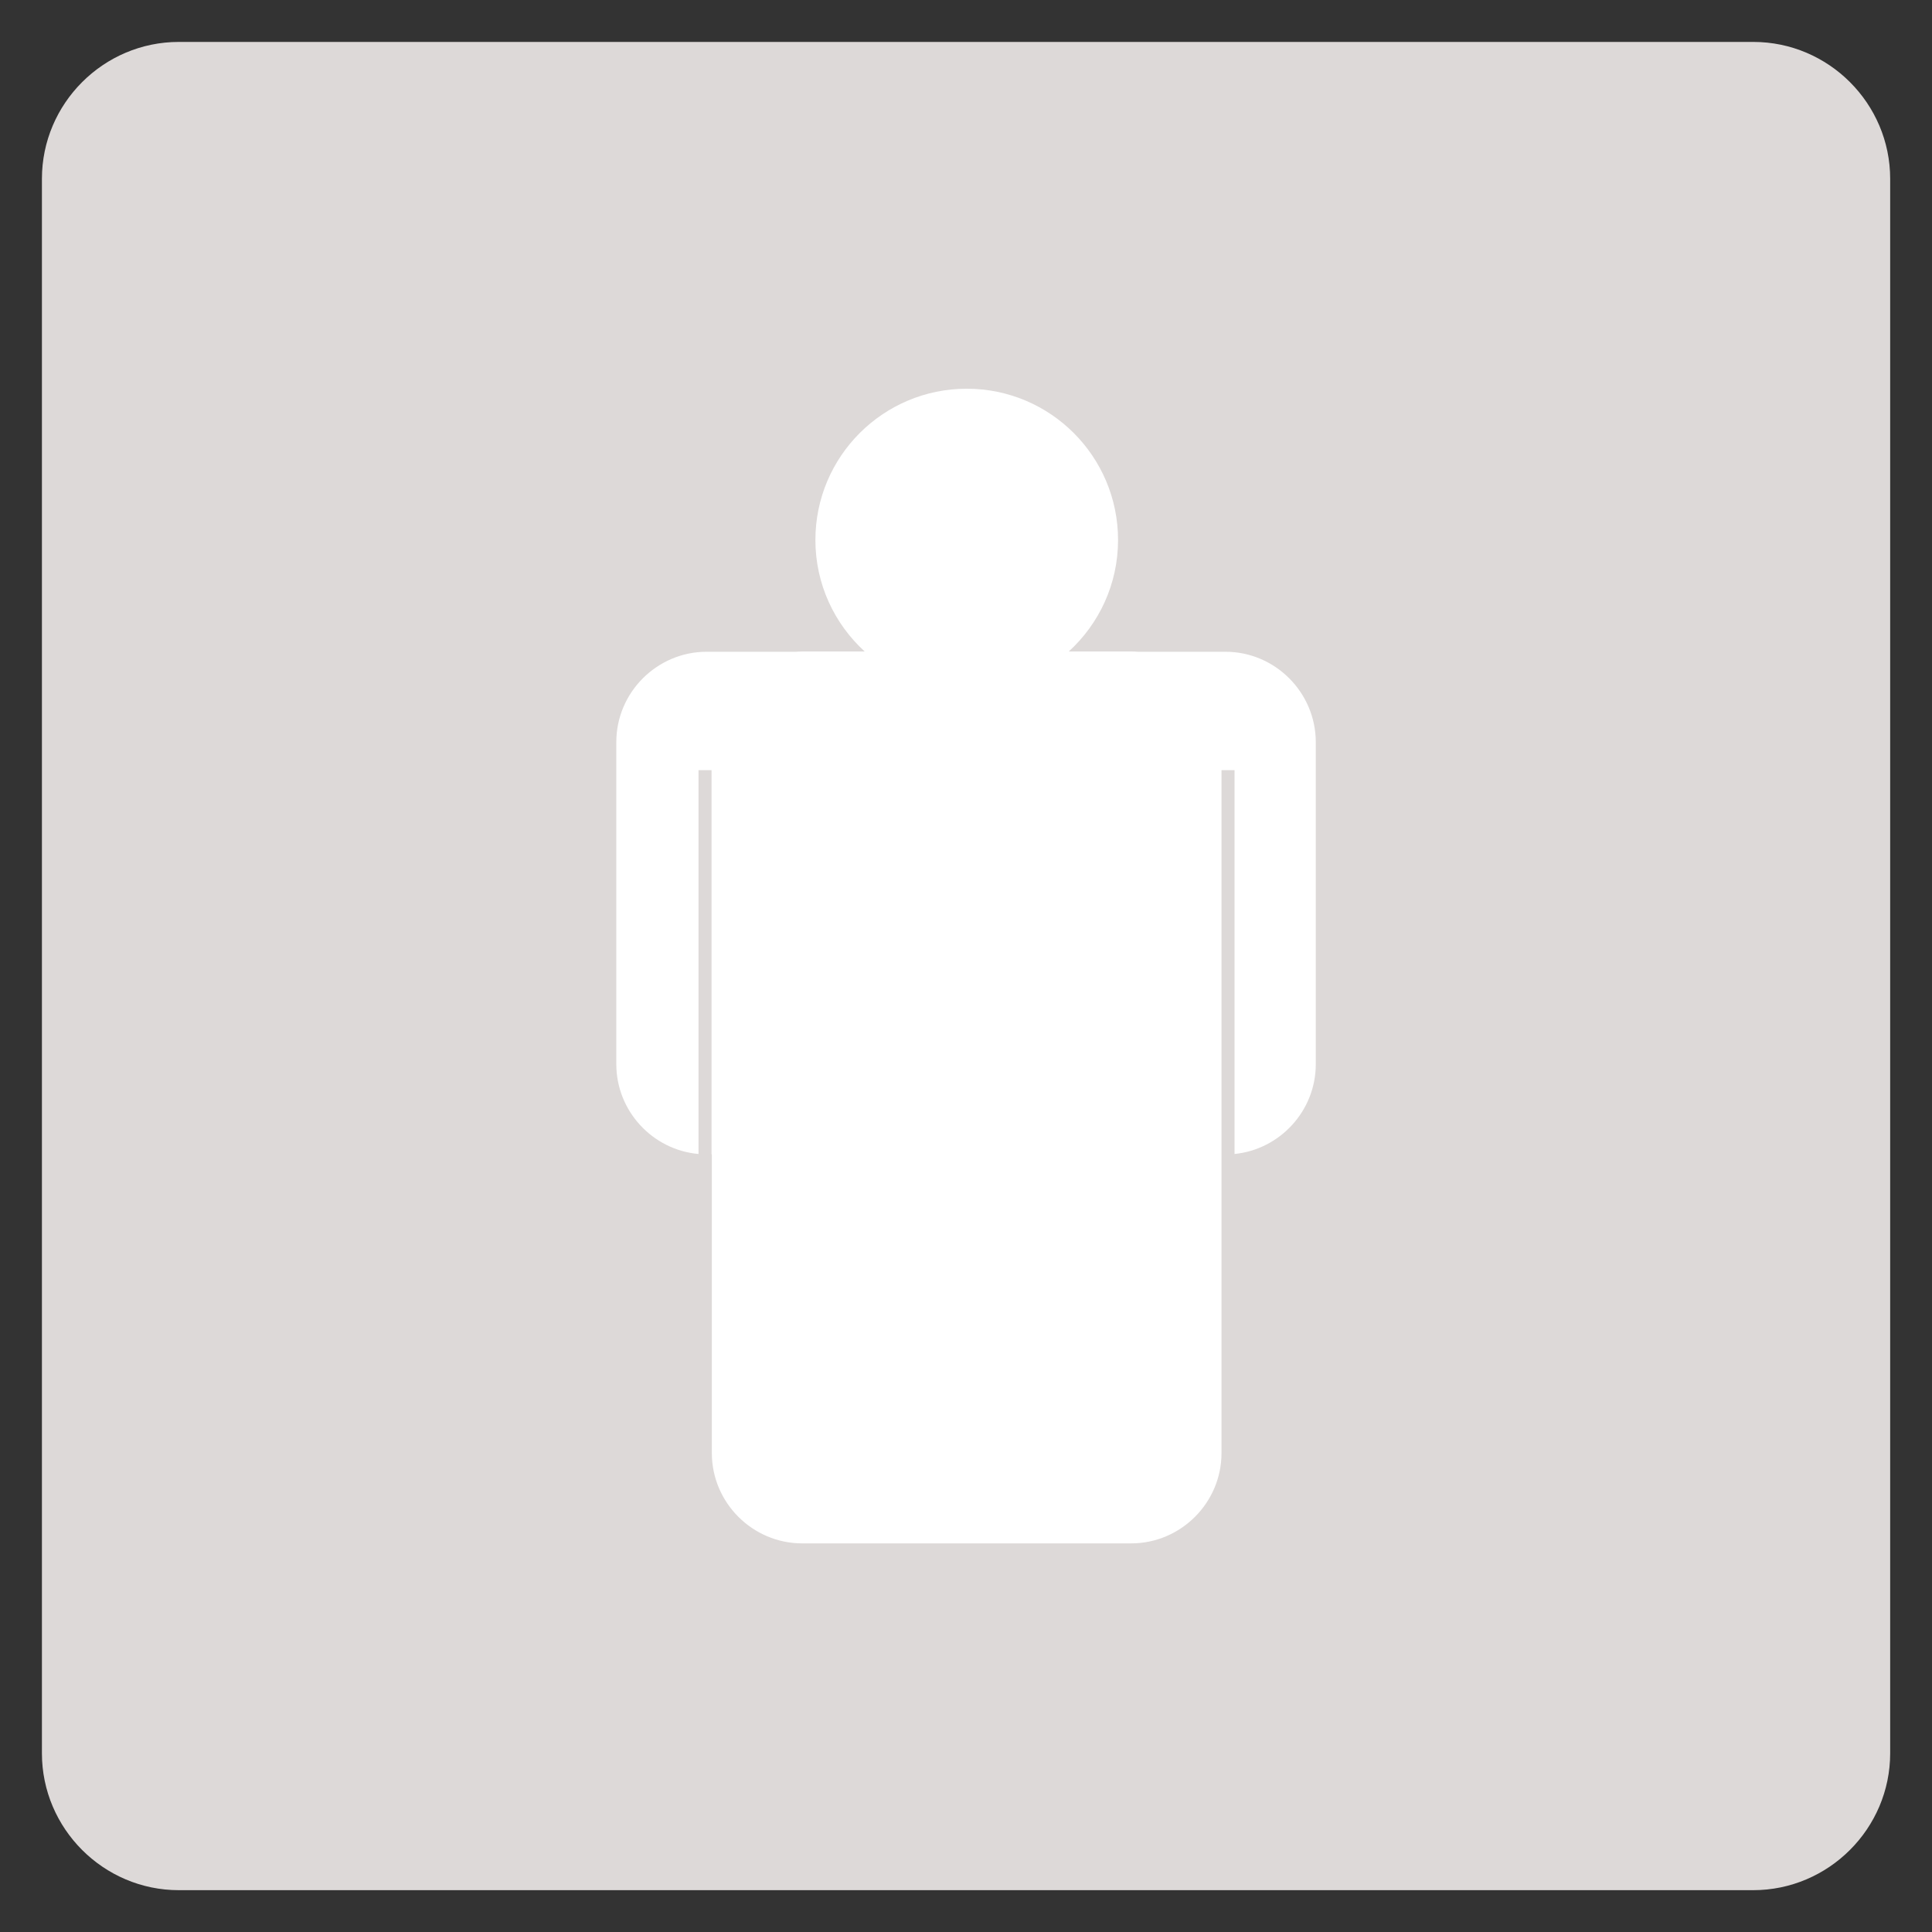<?xml version="1.0" encoding="utf-8"?>
<!-- Generator: Adobe Illustrator 23.0.0, SVG Export Plug-In . SVG Version: 6.00 Build 0)  -->
<svg version="1.1" xmlns="http://www.w3.org/2000/svg" xmlns:xlink="http://www.w3.org/1999/xlink" x="0px" y="0px"
	 viewBox="0 0 200 200" style="enable-background:new 0 0 200 200;" xml:space="preserve">
<rect x="0" y="0" width="200" height="200" fill="#333333" stroke="none"/>
<style type="text/css">
	.st0{fill:#DDD9D8;}
	.st1{display:none;}
	.st2{display:inline;}
	.st3{fill:#FFFFFF;stroke:#FFFFFF;stroke-width:3;stroke-miterlimit:10;}
	.st4{fill:#FFFFFF;stroke:#FFFFFF;stroke-miterlimit:10;}
	.st5{display:inline;fill:#FFFFFF;}
	.st6{fill:#FFFFFF;}
</style>
<g id="Calque_5">
	<path class="st0" d="M181.49,195.67H18.51c-7.8,0-14.17-6.38-14.17-14.17V18.51c0-7.8,6.38-14.17,14.17-14.17h162.99
		c7.8,0,14.17,6.38,14.17,14.17v162.99C195.67,189.29,189.29,195.67,181.49,195.67z"/>
</g>
<g id="Calque_1" class="st1">
	<g class="st2">
		<path class="st3" d="M85.41,126.47L63.09,68.6c1.74-1.35,2.86-3.46,2.86-5.84c0-4.09-3.31-7.4-7.4-7.4s-7.4,3.31-7.4,7.4
			c0,2.5,1.24,4.71,3.14,6.05l-25.88,57.66h-6.83c4.51,15.36,18.69,26.58,35.51,26.58s31.01-11.22,35.51-26.58H85.41z M32.82,126.47
			L58.1,70.14c0.15,0.01,0.3,0.02,0.46,0.02c0.27,0,0.54-0.02,0.81-0.05l21.73,56.35H32.82z"/>
		<path class="st3" d="M171.21,118.06L148.9,60.19c1.74-1.35,2.86-3.46,2.86-5.84c0-4.09-3.31-7.4-7.4-7.4c-4.09,0-7.4,3.31-7.4,7.4
			c0,2.5,1.24,4.71,3.14,6.05l-25.88,57.66h-6.83c4.51,15.36,18.69,26.58,35.51,26.58s31.01-11.22,35.51-26.58H171.21z
			 M118.62,118.06l25.28-56.33c0.15,0.01,0.3,0.02,0.46,0.02c0.27,0,0.54-0.02,0.81-0.05l21.73,56.35H118.62z"/>
		
			<rect x="57.97" y="56.82" transform="matrix(0.996 -0.094 0.094 0.996 -5.088 9.754)" class="st4" width="85.85" height="4.04"/>
	</g>
</g>
<g id="Calque_4" class="st1">
	<path class="st5" d="M148.36,26.08H51.64c-5.14,0-9.35,4.21-9.35,9.35v129.14c0,5.14,4.21,9.35,9.35,9.35h96.71
		c5.14,0,9.35-4.21,9.35-9.35V35.43C157.7,30.29,153.5,26.08,148.36,26.08z M76.14,119.96H60.75v-15.39h15.39V119.96z M76.14,97.5
		H60.75V82.11h15.39V97.5z M76.14,75.04H60.75V59.65h15.39V75.04z M99,119.96H83.61v-15.39H99V119.96z M99,97.5H83.61V82.11H99V97.5
		z M99,75.04H83.61V59.65H99V75.04z M141.54,142.43h-35.04v-15.39h35.04V142.43z M141.54,119.96h-35.04v-15.39h35.04V119.96z
		 M141.54,97.5h-35.04V82.11h35.04V97.5z M141.54,75.04h-35.04V59.65h35.04V75.04z"/>
</g>
<g id="Calque_2" class="st1">
	<path class="st5" d="M148.36,26.08H51.64c-5.14,0-9.35,4.21-9.35,9.35v129.14c0,5.14,4.21,9.35,9.35,9.35h96.71
		c5.14,0,9.35-4.21,9.35-9.35V35.43C157.7,30.29,153.5,26.08,148.36,26.08z M77.05,148.77c0,5.14-4.21,9.35-9.35,9.35h-5.65
		c-5.14,0-9.35-4.21-9.35-9.35v-4.53c0-5.14,4.21-9.35,9.35-9.35h5.65c5.14,0,9.35,4.21,9.35,9.35V148.77z M77.05,119.3
		c0,5.14-4.21,9.35-9.35,9.35h-5.65c-5.14,0-9.35-4.21-9.35-9.35v-4.53c0-5.14,4.21-9.35,9.35-9.35h5.65c5.14,0,9.35,4.21,9.35,9.35
		V119.3z M77.05,89.83c0,5.14-4.21,9.35-9.35,9.35h-5.65c-5.14,0-9.35-4.21-9.35-9.35V85.3c0-5.14,4.21-9.35,9.35-9.35h5.65
		c5.14,0,9.35,4.21,9.35,9.35V89.83z M112.12,148.77c0,5.14-4.21,9.35-9.35,9.35h-5.65c-5.14,0-9.35-4.21-9.35-9.35v-4.53
		c0-5.14,4.21-9.35,9.35-9.35h5.65c5.14,0,9.35,4.21,9.35,9.35V148.77z M112.12,119.3c0,5.14-4.21,9.35-9.35,9.35h-5.65
		c-5.14,0-9.35-4.21-9.35-9.35v-4.53c0-5.14,4.21-9.35,9.35-9.35h5.65c5.14,0,9.35,4.21,9.35,9.35V119.3z M112.12,89.83
		c0,5.14-4.21,9.35-9.35,9.35h-5.65c-5.14,0-9.35-4.21-9.35-9.35V85.3c0-5.14,4.21-9.35,9.35-9.35h5.65c5.14,0,9.35,4.21,9.35,9.35
		V89.83z M147.2,148.77c0,5.14-4.21,9.35-9.35,9.35h-5.65c-5.14,0-9.35-4.21-9.35-9.35v-4.53c0-5.14,4.21-9.35,9.35-9.35h5.65
		c5.14,0,9.35,4.21,9.35,9.35V148.77z M147.2,119.3c0,5.14-4.21,9.35-9.35,9.35h-5.65c-5.14,0-9.35-4.21-9.35-9.35v-4.53
		c0-5.14,4.21-9.35,9.35-9.35h5.65c5.14,0,9.35,4.21,9.35,9.35V119.3z M147.2,89.83c0,5.14-4.21,9.35-9.35,9.35h-5.65
		c-5.14,0-9.35-4.21-9.35-9.35V85.3c0-5.14,4.21-9.35,9.35-9.35h5.65c5.14,0,9.35,4.21,9.35,9.35V89.83z M147.3,58.5
		c0,5.14-4.21,9.35-9.35,9.35h-75.9c-5.14,0-9.35-4.21-9.35-9.35v-9.88c0-5.14,4.21-9.35,9.35-9.35h75.9c5.14,0,9.35,4.21,9.35,9.35
		V58.5z"/>
</g>
<g id="Calque_3">
	<path class="st6" d="M126.86,67.47h-9.08c-0.22-0.02-0.45-0.03-0.67-0.03h-6.47c3.13-2.86,5.1-6.97,5.1-11.54
		c0-8.65-7.01-15.66-15.66-15.66S84.41,47.25,84.41,55.9c0,4.57,1.97,8.68,5.1,11.54h-6.47c-0.23,0-0.45,0.02-0.67,0.03h-9.22
		c-5.14,0-9.35,4.21-9.35,9.35v33.34c0,4.86,3.76,8.88,8.51,9.3V79.73h1.35v39.78h0.03v30.91c0,5.14,4.21,9.35,9.35,9.35h34.06
		c5.14,0,9.35-4.21,9.35-9.35V79.73h1.35v39.73c4.7-0.47,8.41-4.47,8.41-9.3V76.82C136.2,71.68,132,67.47,126.86,67.47z"/>
</g>
</svg>
